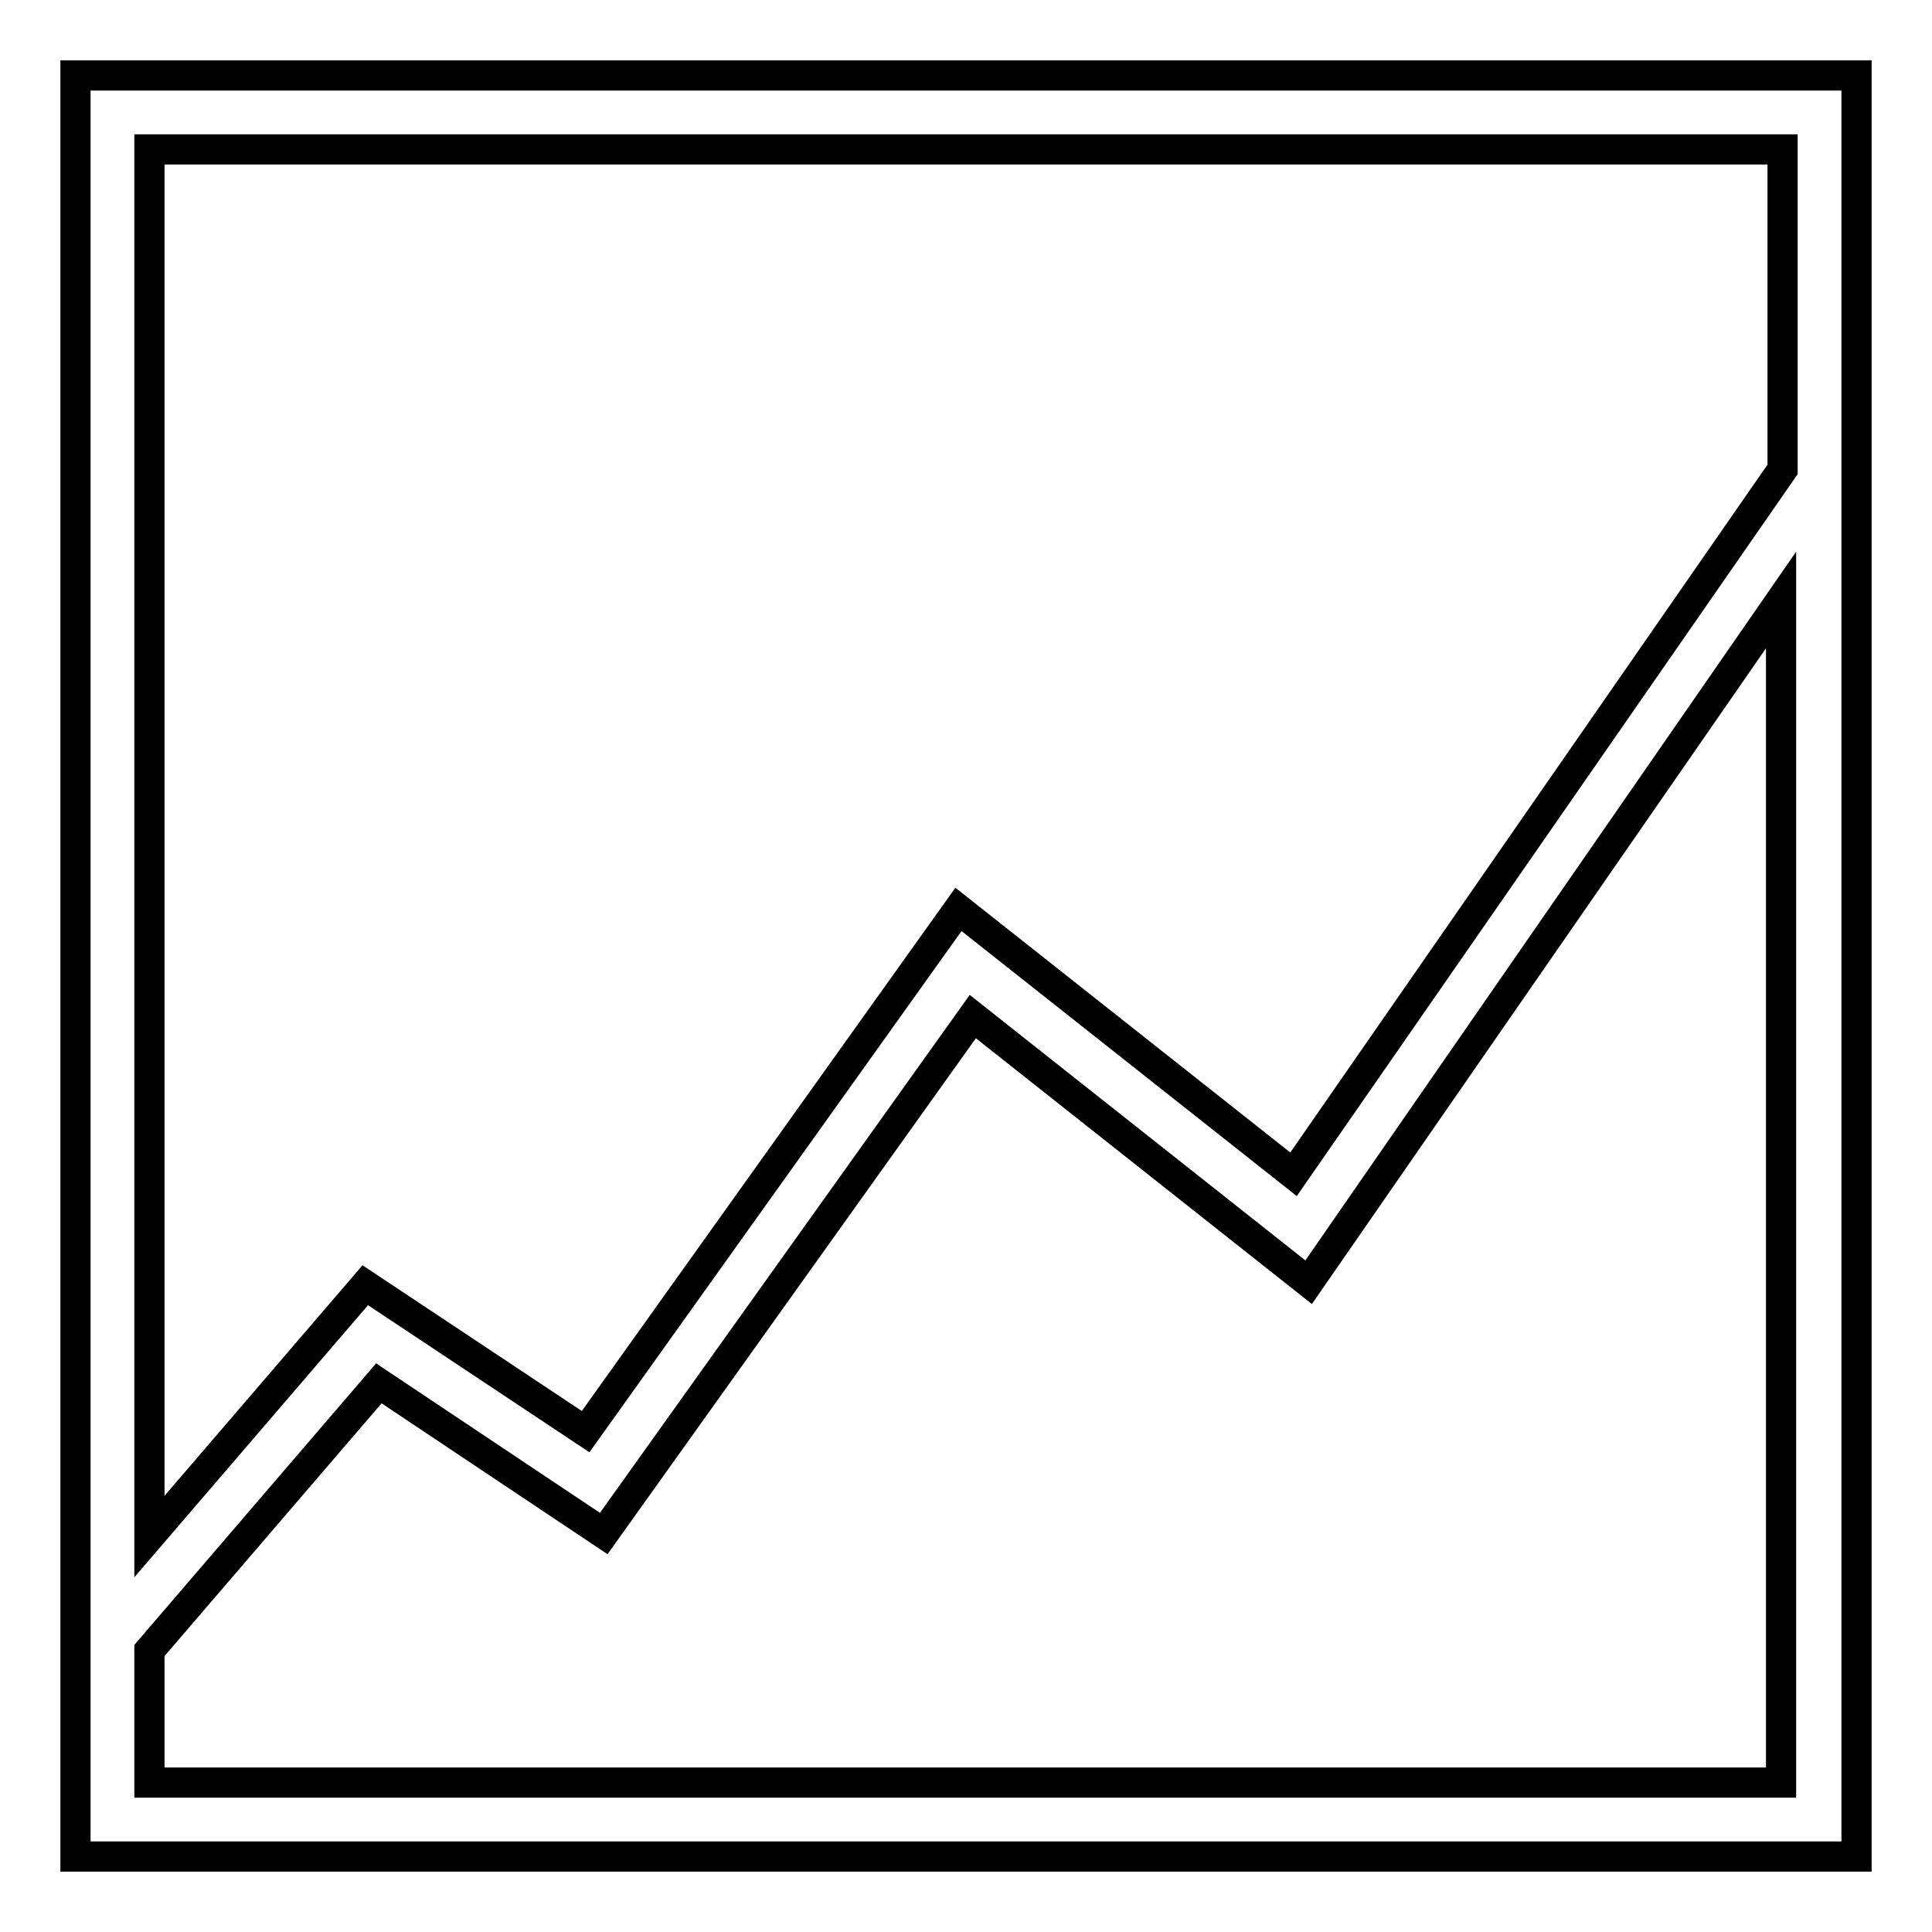 <?xml version="1.0" encoding="utf-8"?>
<!-- Svg Vector Icons : http://www.onlinewebfonts.com/icon -->
<!DOCTYPE svg PUBLIC "-//W3C//DTD SVG 1.1//EN" "http://www.w3.org/Graphics/SVG/1.1/DTD/svg11.dtd">
<svg version="1.1" xmlns="http://www.w3.org/2000/svg" xmlns:xlink="http://www.w3.org/1999/xlink" x="0px" y="0px" viewBox="0 0 256 256" enable-background="new 0 0 256 256" xml:space="preserve">
<g> <path stroke-width="4" fill-opacity="0" stroke="#000000"  d="M10,10v236h236V10H10z M236.2,19.8v42.4l-64.8,93.4L127,120.5l-49.4,69.2l-29.2-19.4l-28.6,33.3V19.8 L236.2,19.8L236.2,19.8z M19.8,236.2v-17.5l30.4-35.4l29.8,19.9l48.9-68.5l44.5,35.2l62.6-90.4v156.7H19.8z"/></g>
</svg>